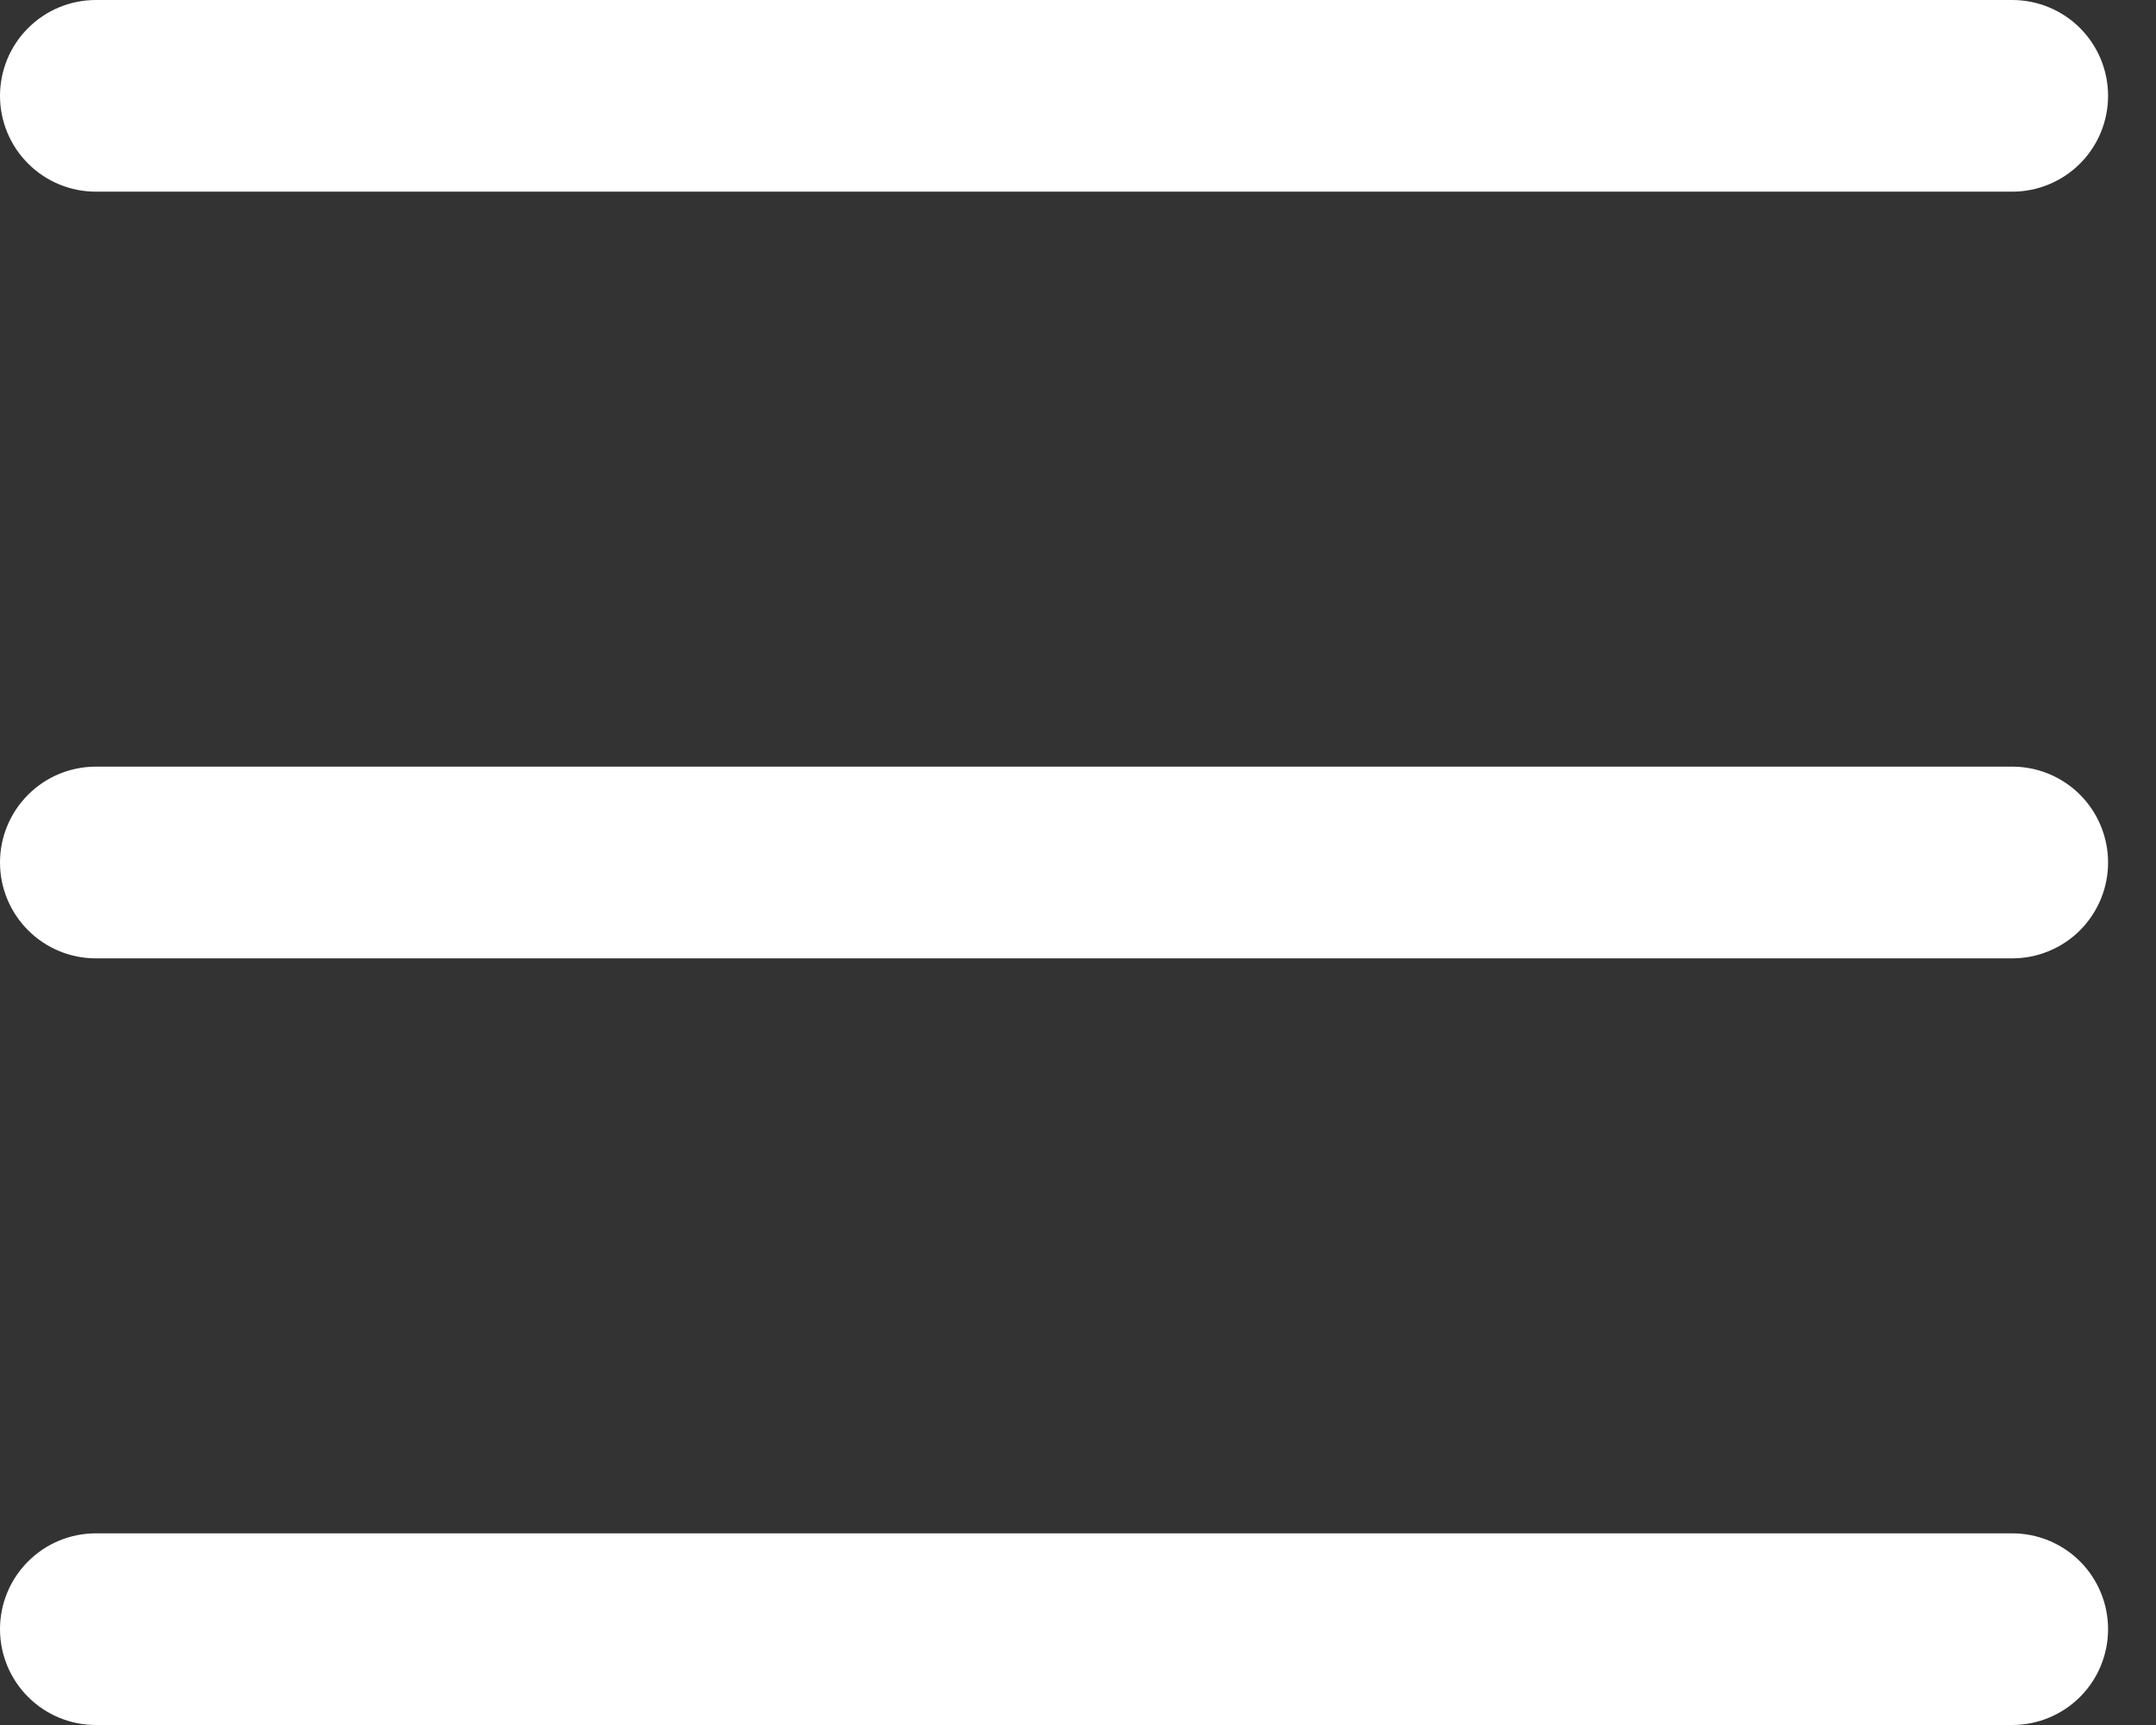 <svg width="35" height="28" viewBox="0 0 35 28" fill="none" xmlns="http://www.w3.org/2000/svg">
<rect x="0" y="0" width="35" height="28" fill="#333333" stroke="none"/>
<path fill-rule="evenodd" clip-rule="evenodd" d="M0 26.444C0 26.032 0.164 25.636 0.456 25.345C0.747 25.053 1.143 24.889 1.556 24.889H32.667C33.079 24.889 33.475 25.053 33.767 25.345C34.058 25.636 34.222 26.032 34.222 26.444C34.222 26.857 34.058 27.253 33.767 27.544C33.475 27.836 33.079 28 32.667 28H1.556C1.143 28 0.747 27.836 0.456 27.544C0.164 27.253 0 26.857 0 26.444ZM0 14C0 13.587 0.164 13.192 0.456 12.9C0.747 12.608 1.143 12.444 1.556 12.444H32.667C33.079 12.444 33.475 12.608 33.767 12.9C34.058 13.192 34.222 13.587 34.222 14C34.222 14.413 34.058 14.808 33.767 15.1C33.475 15.392 33.079 15.556 32.667 15.556H1.556C1.143 15.556 0.747 15.392 0.456 15.1C0.164 14.808 0 14.413 0 14ZM0 1.556C0 1.143 0.164 0.747 0.456 0.456C0.747 0.164 1.143 0 1.556 0H32.667C33.079 0 33.475 0.164 33.767 0.456C34.058 0.747 34.222 1.143 34.222 1.556C34.222 1.968 34.058 2.364 33.767 2.655C33.475 2.947 33.079 3.111 32.667 3.111H1.556C1.143 3.111 0.747 2.947 0.456 2.655C0.164 2.364 0 1.968 0 1.556Z" fill="white"/>
</svg>
